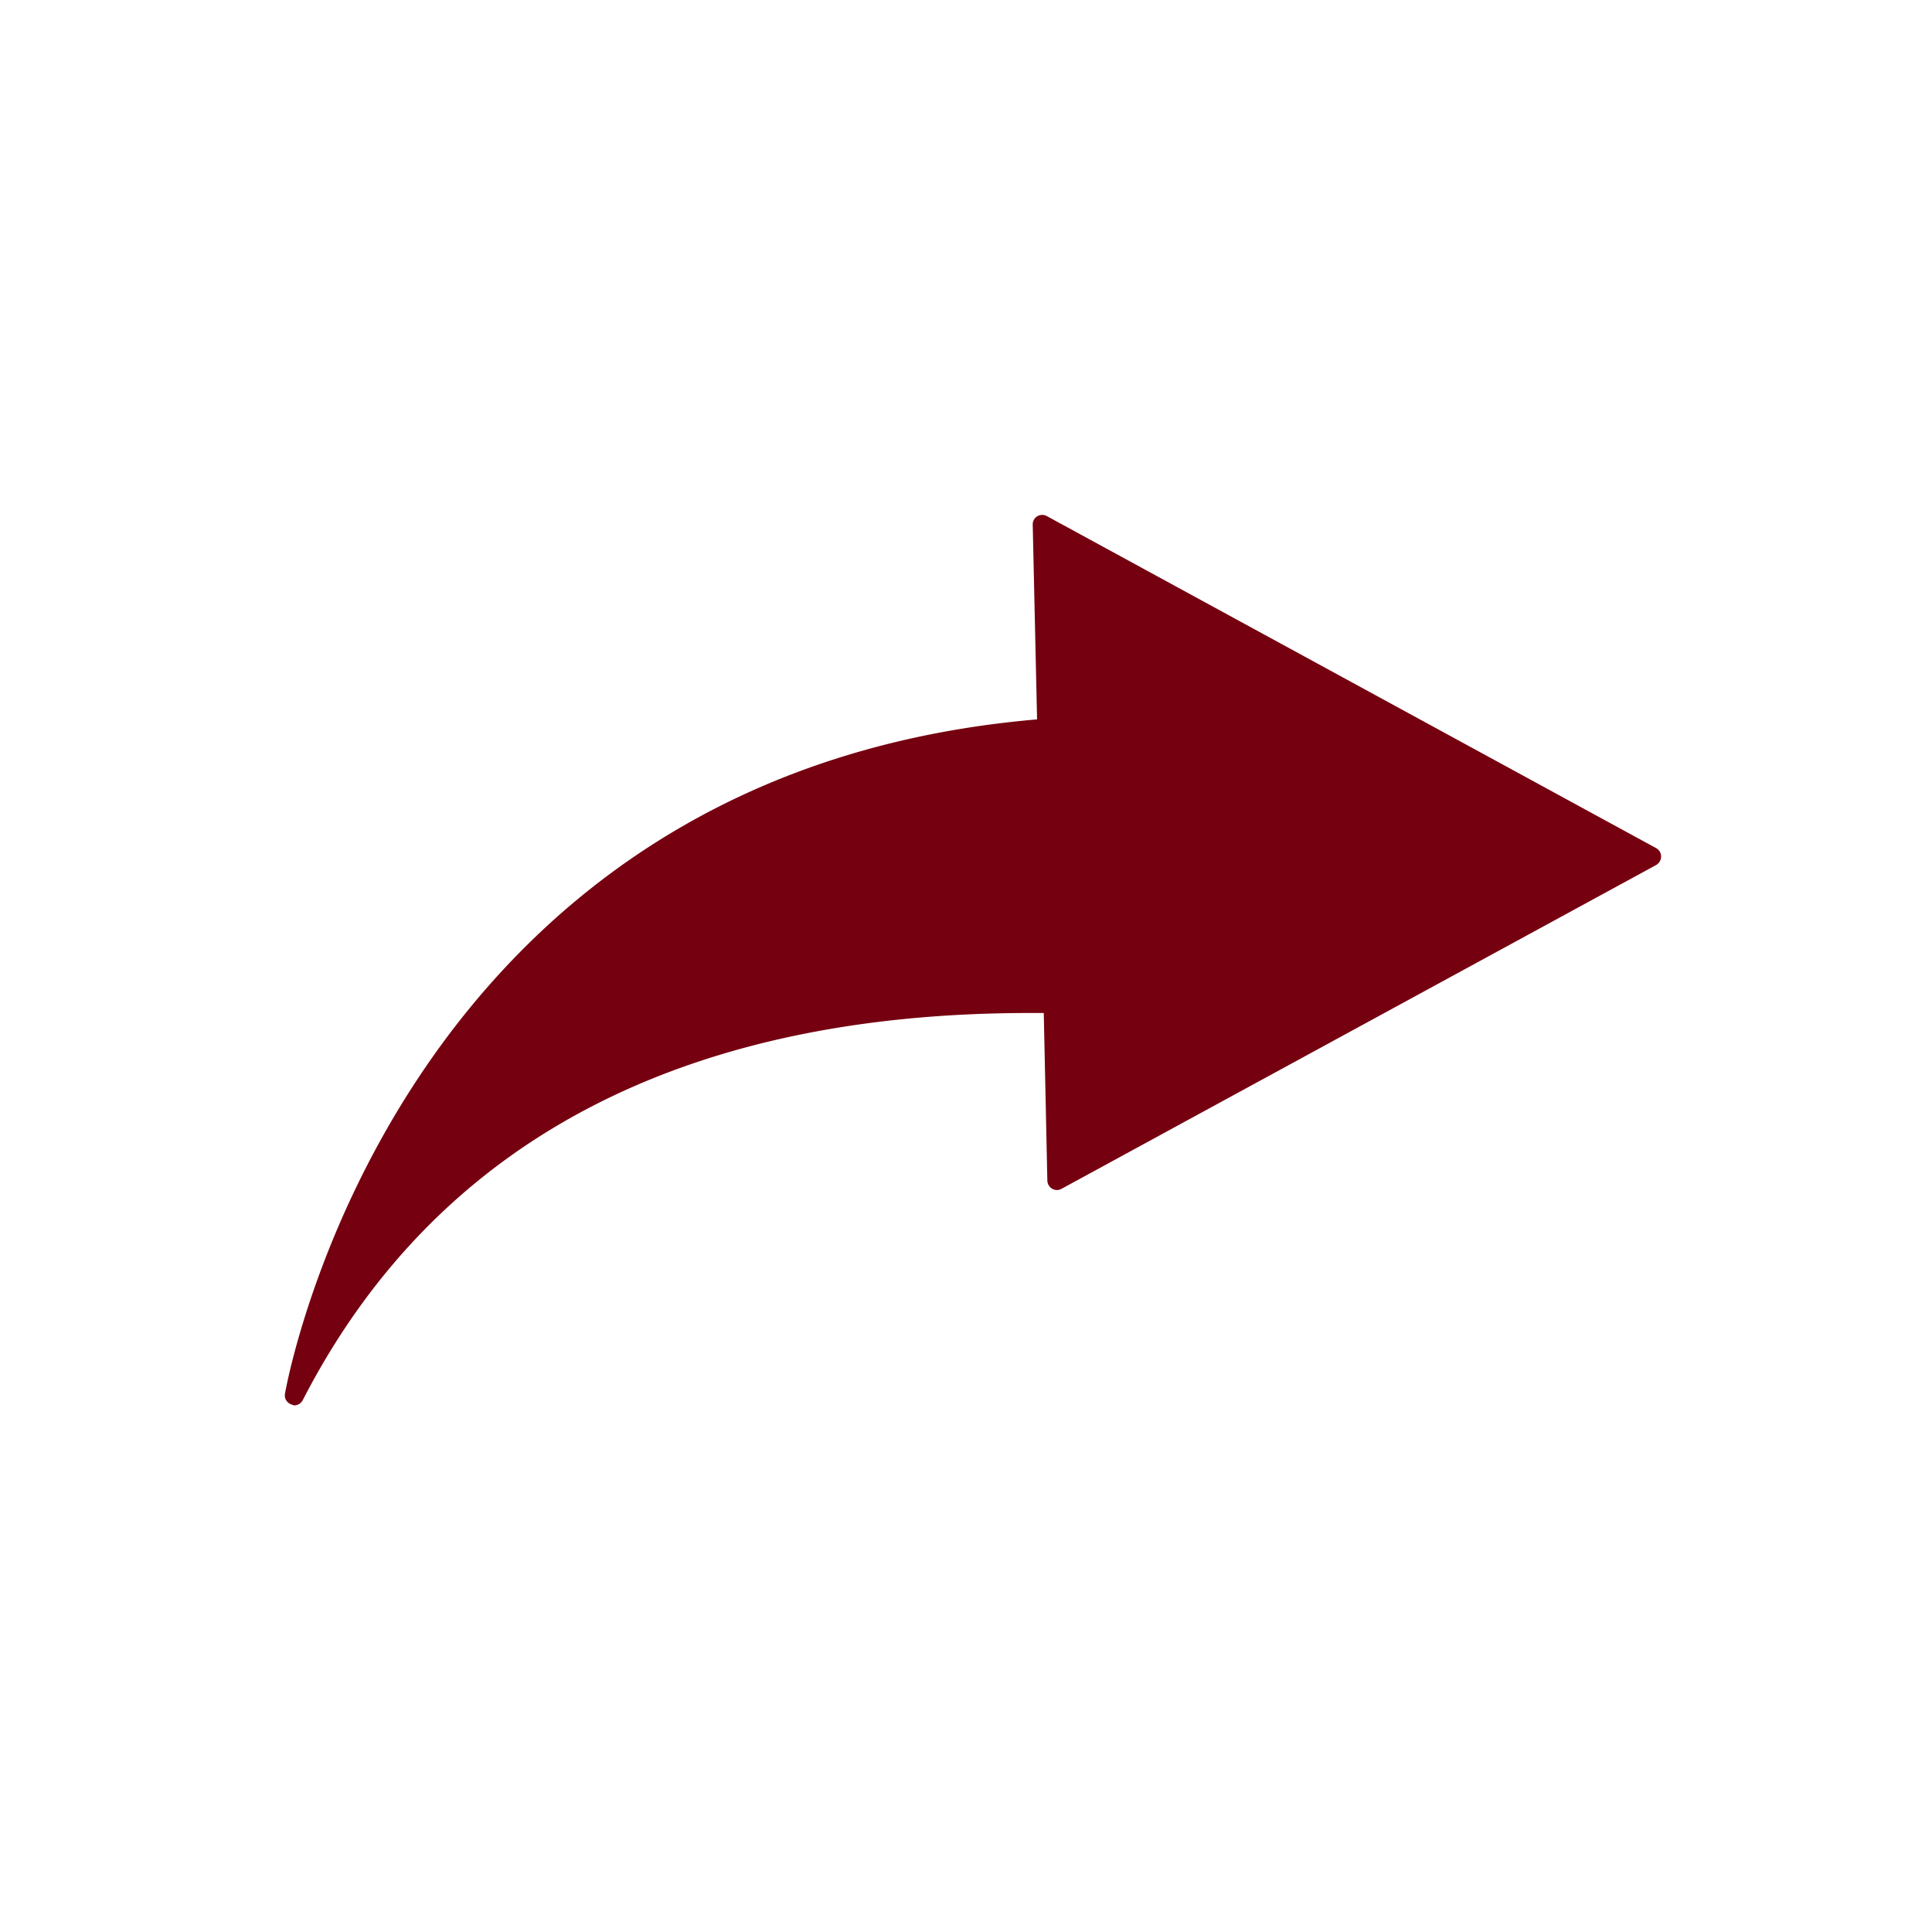 <svg xmlns="http://www.w3.org/2000/svg" width="28" height="28" viewBox="0 0 28 28">
    <defs>
        <clipPath id="na7c84zowa">
            <path data-name="Rectangle 370" transform="translate(0 .189)" style="fill:#750010" d="M0 0h28v28H0z"/>
        </clipPath>
    </defs>
    <g style="clip-path:url(#na7c84zowa)">
        <path d="M8238.1-2897.1a.138.138 0 0 1-.093-.155c.015-.088 1.581-8.975 10.9-9.773l-.063-2.823a.137.137 0 0 1 .068-.122.14.14 0 0 1 .139 0l8.827 4.81a.139.139 0 0 1 .073.122.143.143 0 0 1-.073.124l-8.616 4.692a.137.137 0 0 1-.135 0 .143.143 0 0 1-.071-.118l-.052-2.43h-.2c-5.078 0-8.623 1.887-10.54 5.612a.142.142 0 0 1-.123.075.178.178 0 0 1-.041-.014z" transform="translate(-8233.877 2917.454)" style="stroke:transparent;stroke-miterlimit:10;fill:#750010" data-name="Group 1218"/>
    </g>
</svg>
